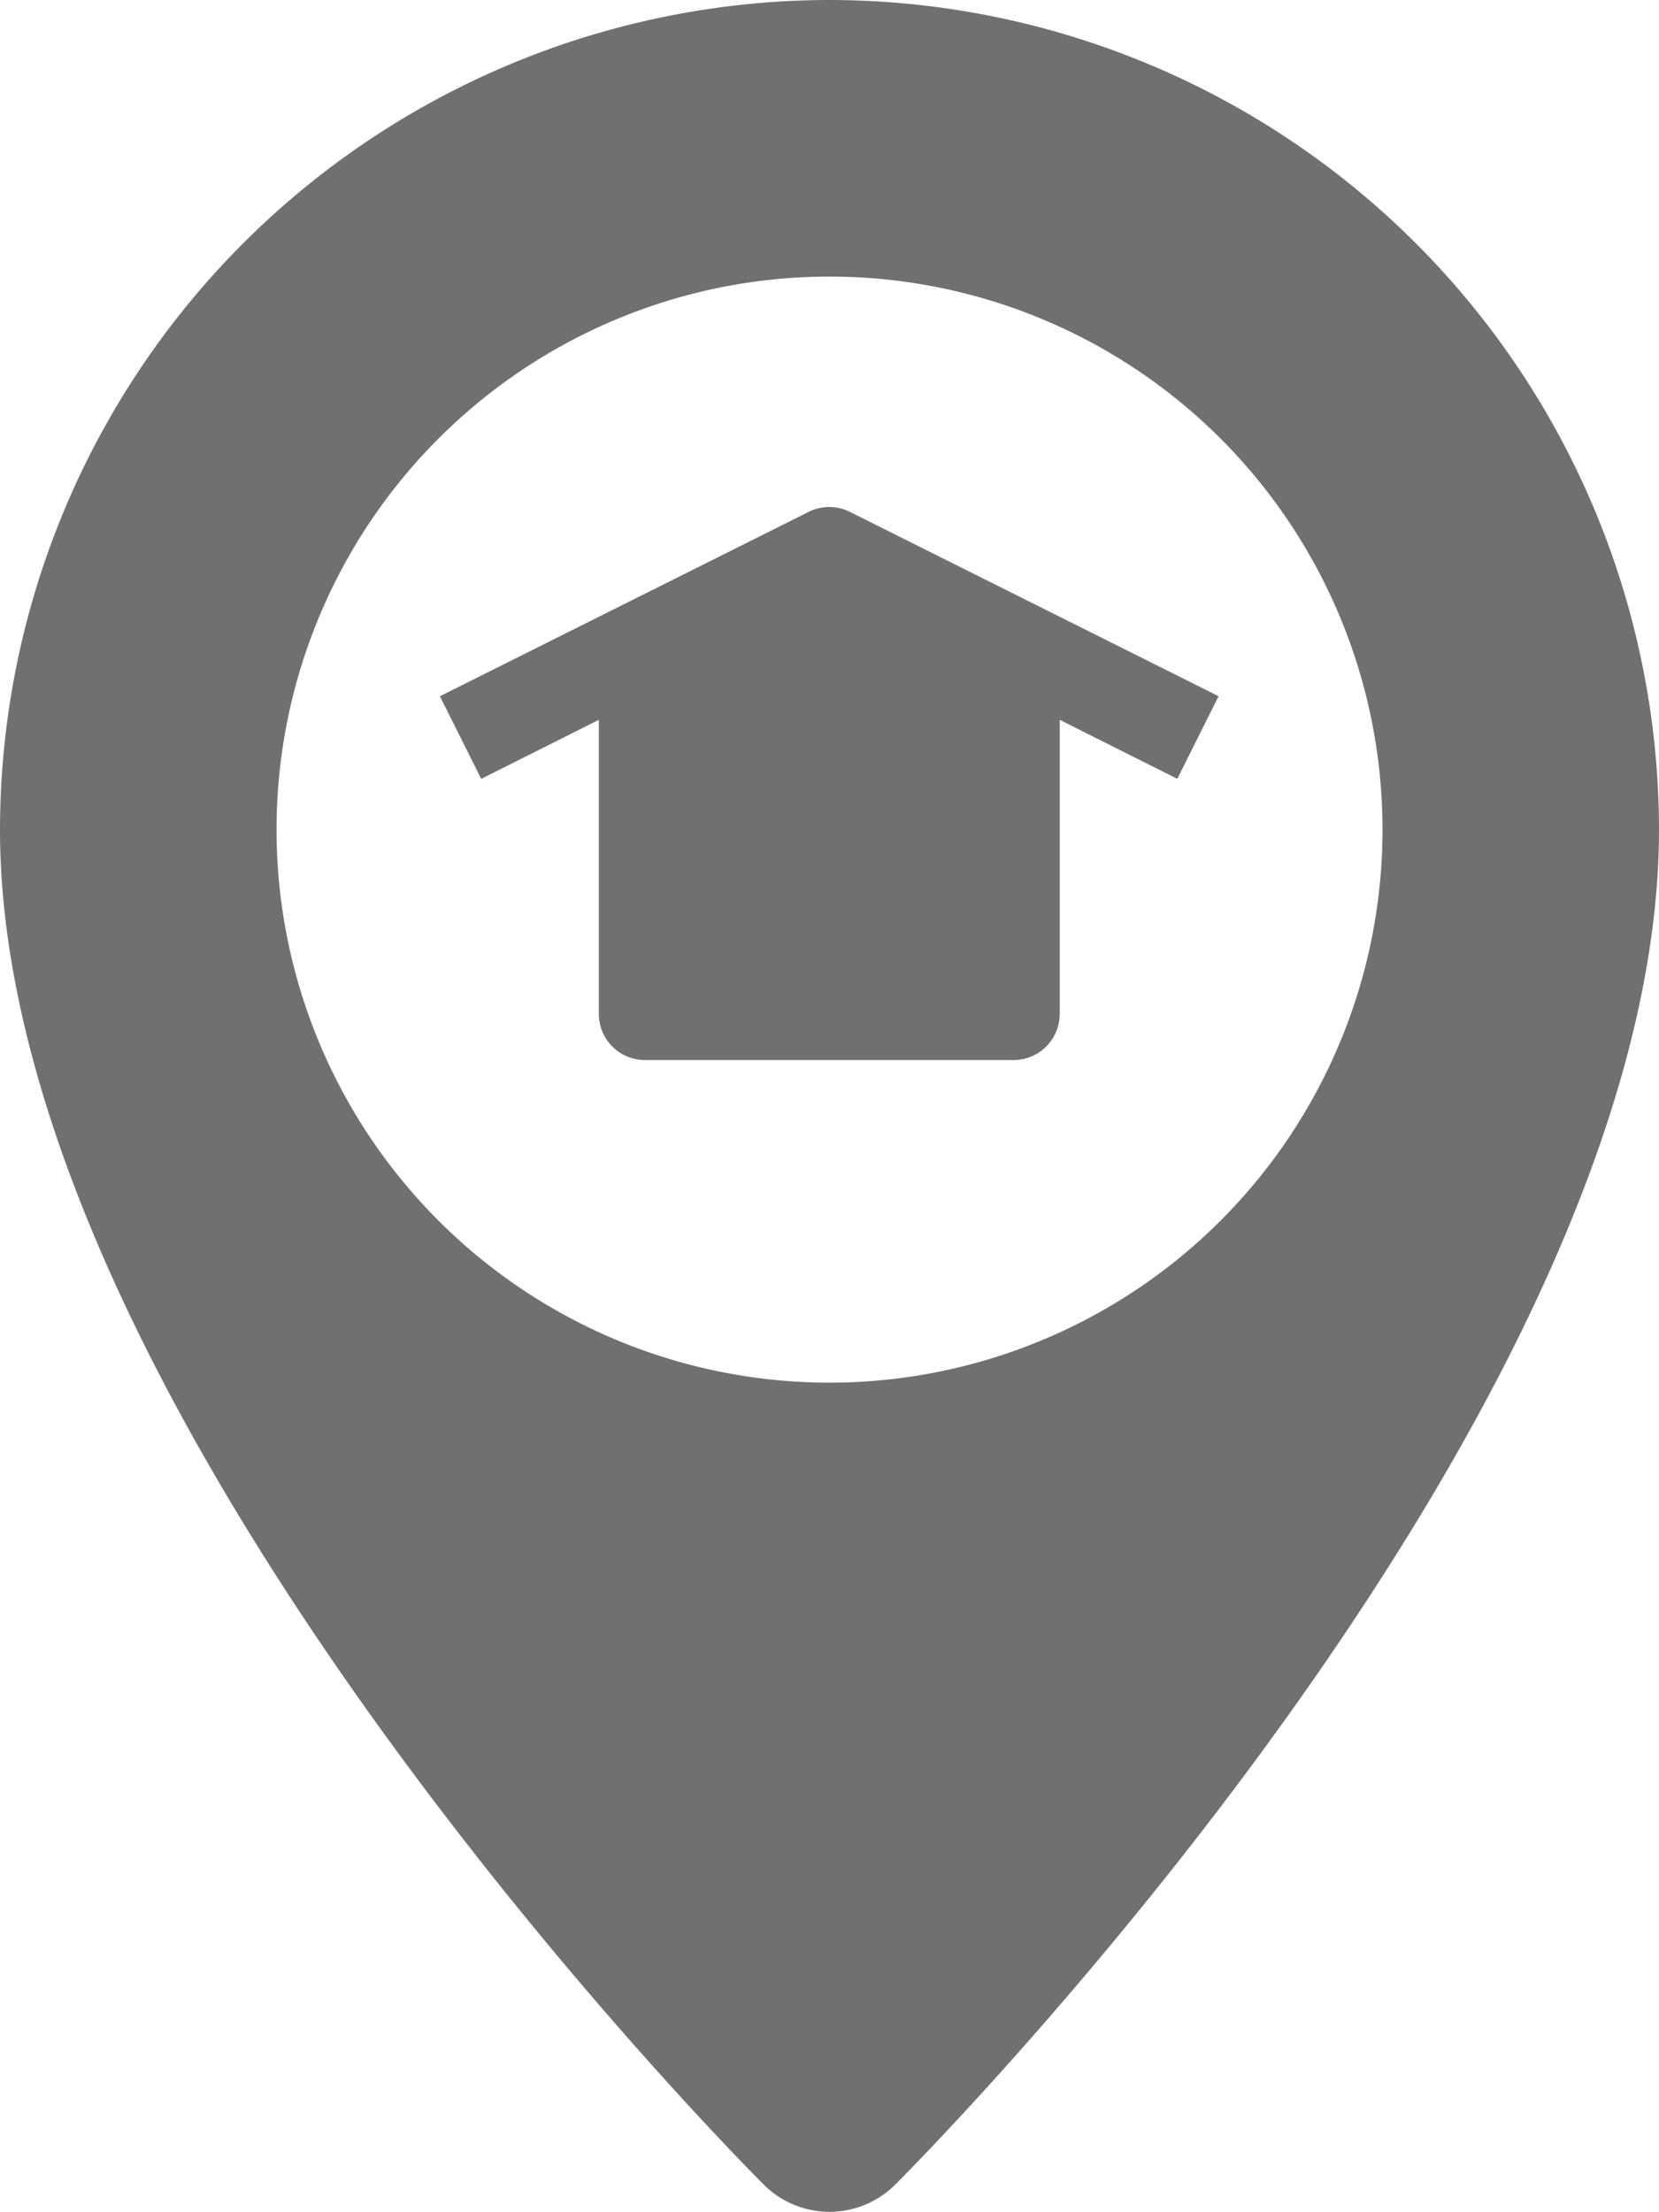 <svg id="house_1_" data-name="house (1)" xmlns="http://www.w3.org/2000/svg" width="28.111" height="37.475" viewBox="0 0 28.111 37.475">
  <path id="Trazado_6156" data-name="Trazado 6156" d="M38.056,0A14.071,14.071,0,0,0,24,14.055c0,9.9,12.422,22.44,12.951,22.968a1.577,1.577,0,0,0,2.209,0c.529-.529,12.951-13.065,12.951-22.968A14.071,14.071,0,0,0,38.056,0Zm0,23.426a9.37,9.37,0,1,1,9.37-9.37A9.37,9.37,0,0,1,38.056,23.426Z" transform="translate(-24)" fill="#707070"/>
  <path id="Trazado_6157" data-name="Trazado 6157" d="M75.4,47.206l-6.247-3.123a.781.781,0,0,0-.7,0l-6.247,3.123.7,1.4,1.993-1v4.983a.781.781,0,0,0,.781.781h6.247a.781.781,0,0,0,.781-.781V47.606l1.993,1Z" transform="translate(-54.752 -35.41)" fill="#707070"/>
</svg>
